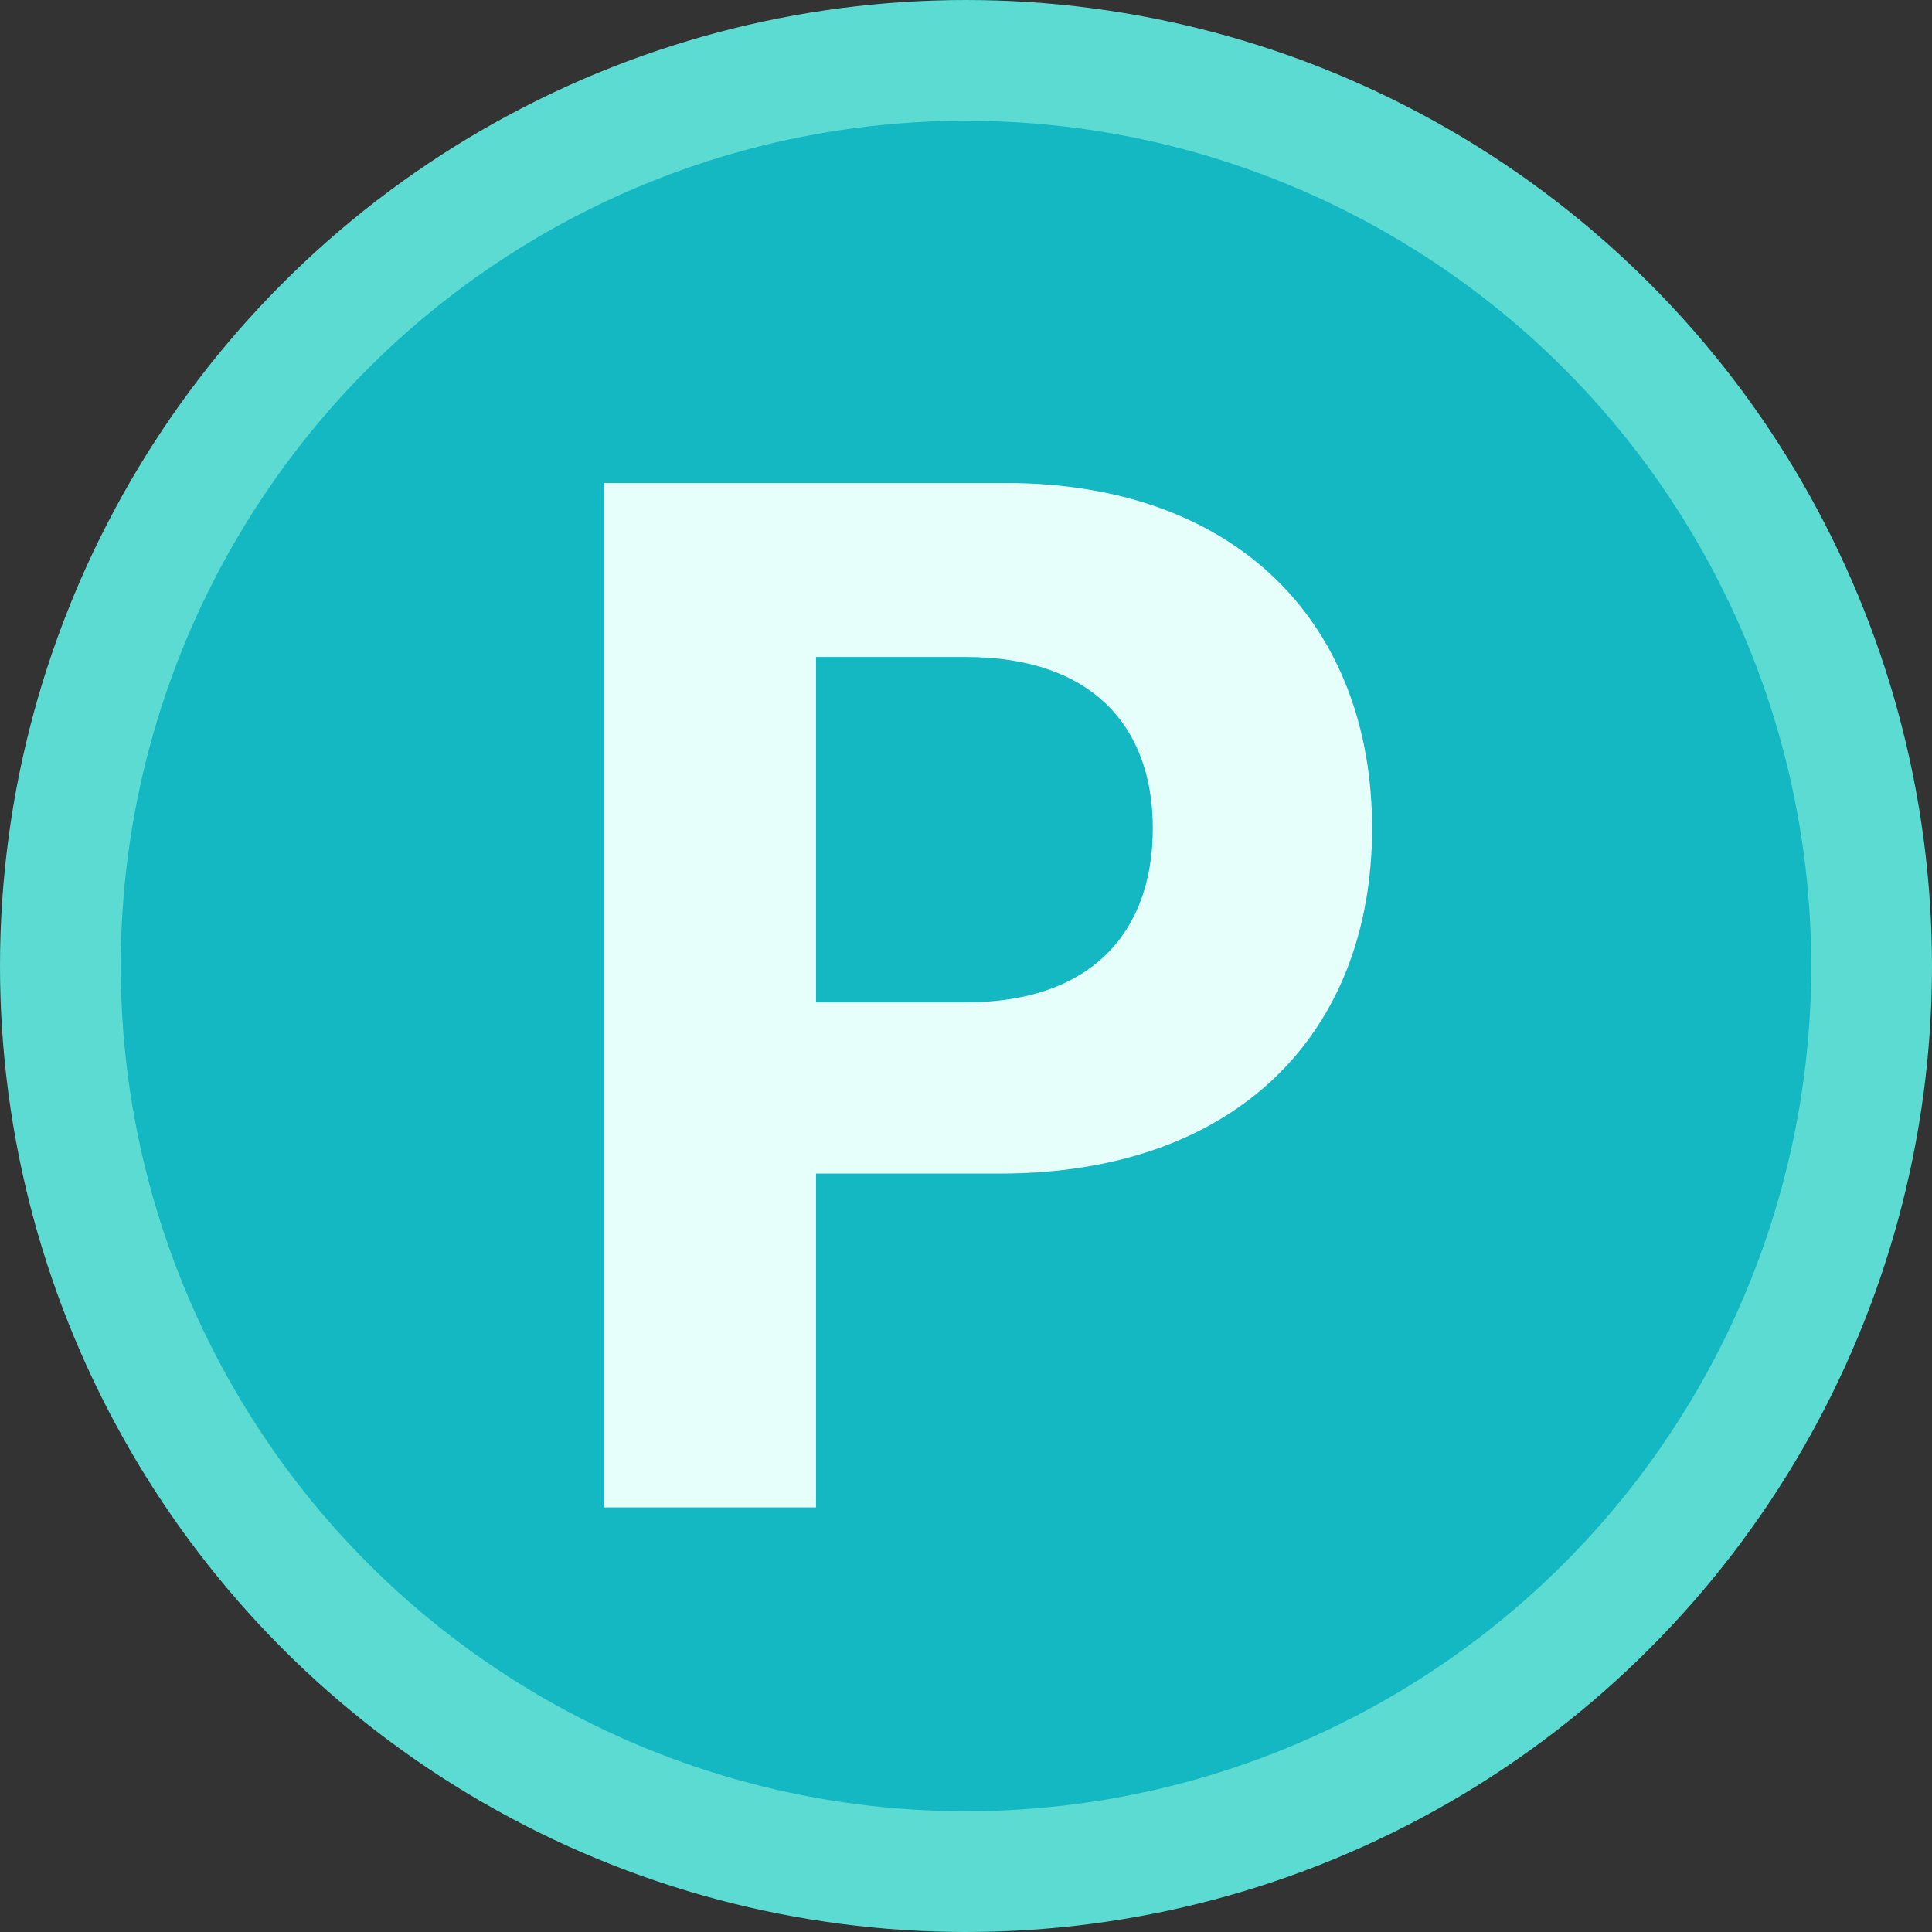 <svg width="16" height="16" viewBox="0 0 16 16" fill="none" xmlns="http://www.w3.org/2000/svg">
<rect x="0" y="0" width="16" height="16" fill="#333333" stroke="none"/>
<g id="Chip_membership">
<circle id="Ellipse 2" cx="8" cy="8" r="7.5" fill="#13B8C2" stroke="#5CDBD3"/>
<path id="P" d="M5 12.484V4H8.328C10.262 4 11.363 5.184 11.363 6.859C11.363 8.559 10.238 9.719 8.281 9.719H6.758V12.484H5ZM6.758 8.301H8C9.043 8.301 9.547 7.715 9.547 6.859C9.547 6.016 9.043 5.441 8 5.441H6.758V8.301Z" fill="#E6FFFB"/>
</g>
</svg>
